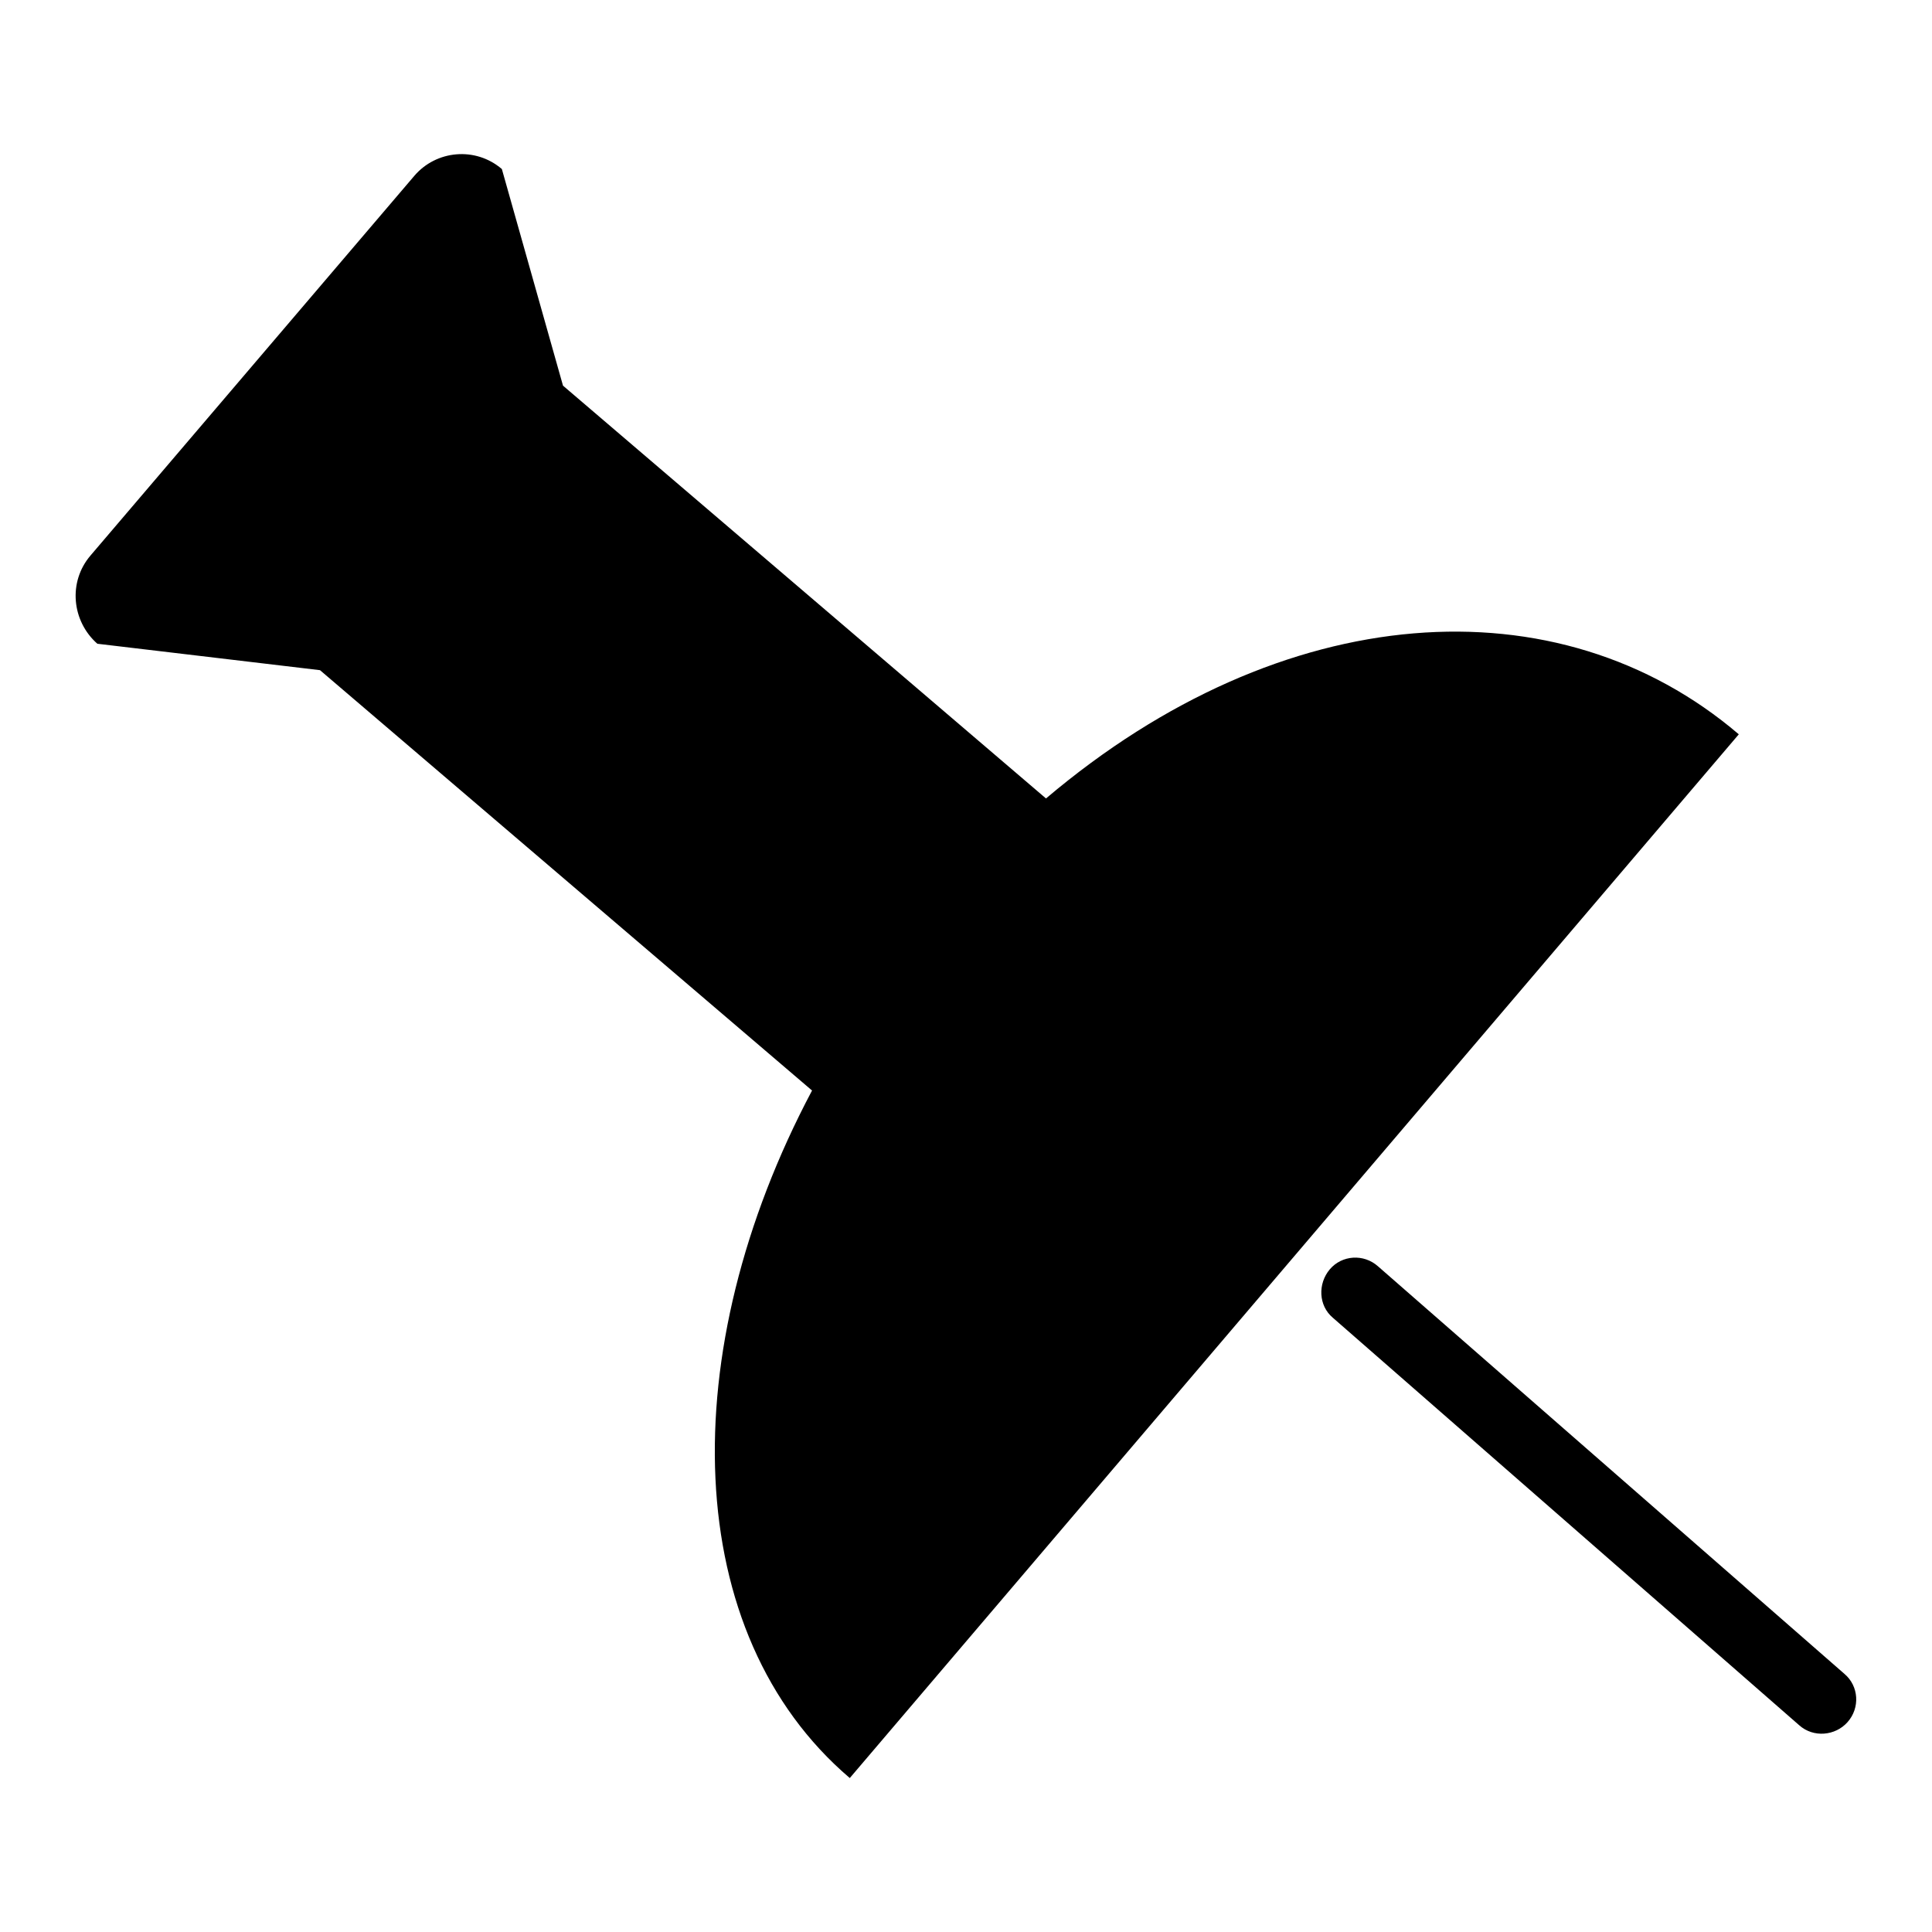 <?xml version="1.0" encoding="utf-8"?>
<!-- Svg Vector Icons : http://www.onlinewebfonts.com/icon -->
<!DOCTYPE svg PUBLIC "-//W3C//DTD SVG 1.1//EN" "http://www.w3.org/Graphics/SVG/1.1/DTD/svg11.dtd">
<svg version="1.1" xmlns="http://www.w3.org/2000/svg" xmlns:xlink="http://www.w3.org/1999/xlink" x="0px" y="0px" viewBox="0 0 256 256" enable-background="new 0 0 256 256" xml:space="preserve">
<g><g><path fill="#000000" d="M244.4,221.8l-61.8-54c-1.9-1.7-4.8-1.5-6.4,0.4c-1.6,1.9-1.5,4.8,0.4,6.4l61.8,54c1.9,1.7,4.8,1.4,6.4-0.4C246.5,226.3,246.3,223.4,244.4,221.8L244.4,221.8z M138.6,105.8L74.6,51.1l-8.1-28.7c-3.5-3-8.7-2.5-11.6,0.9L12,73.6c-3,3.5-2.5,8.7,0.9,11.7l29.5,3.5l65.2,55.7c-18.4,34.7-17.4,72,5,91.1l0,0L230.4,97.3C206.5,76.9,170,79.2,138.6,105.8L138.6,105.8z"/></g></g>
</svg>